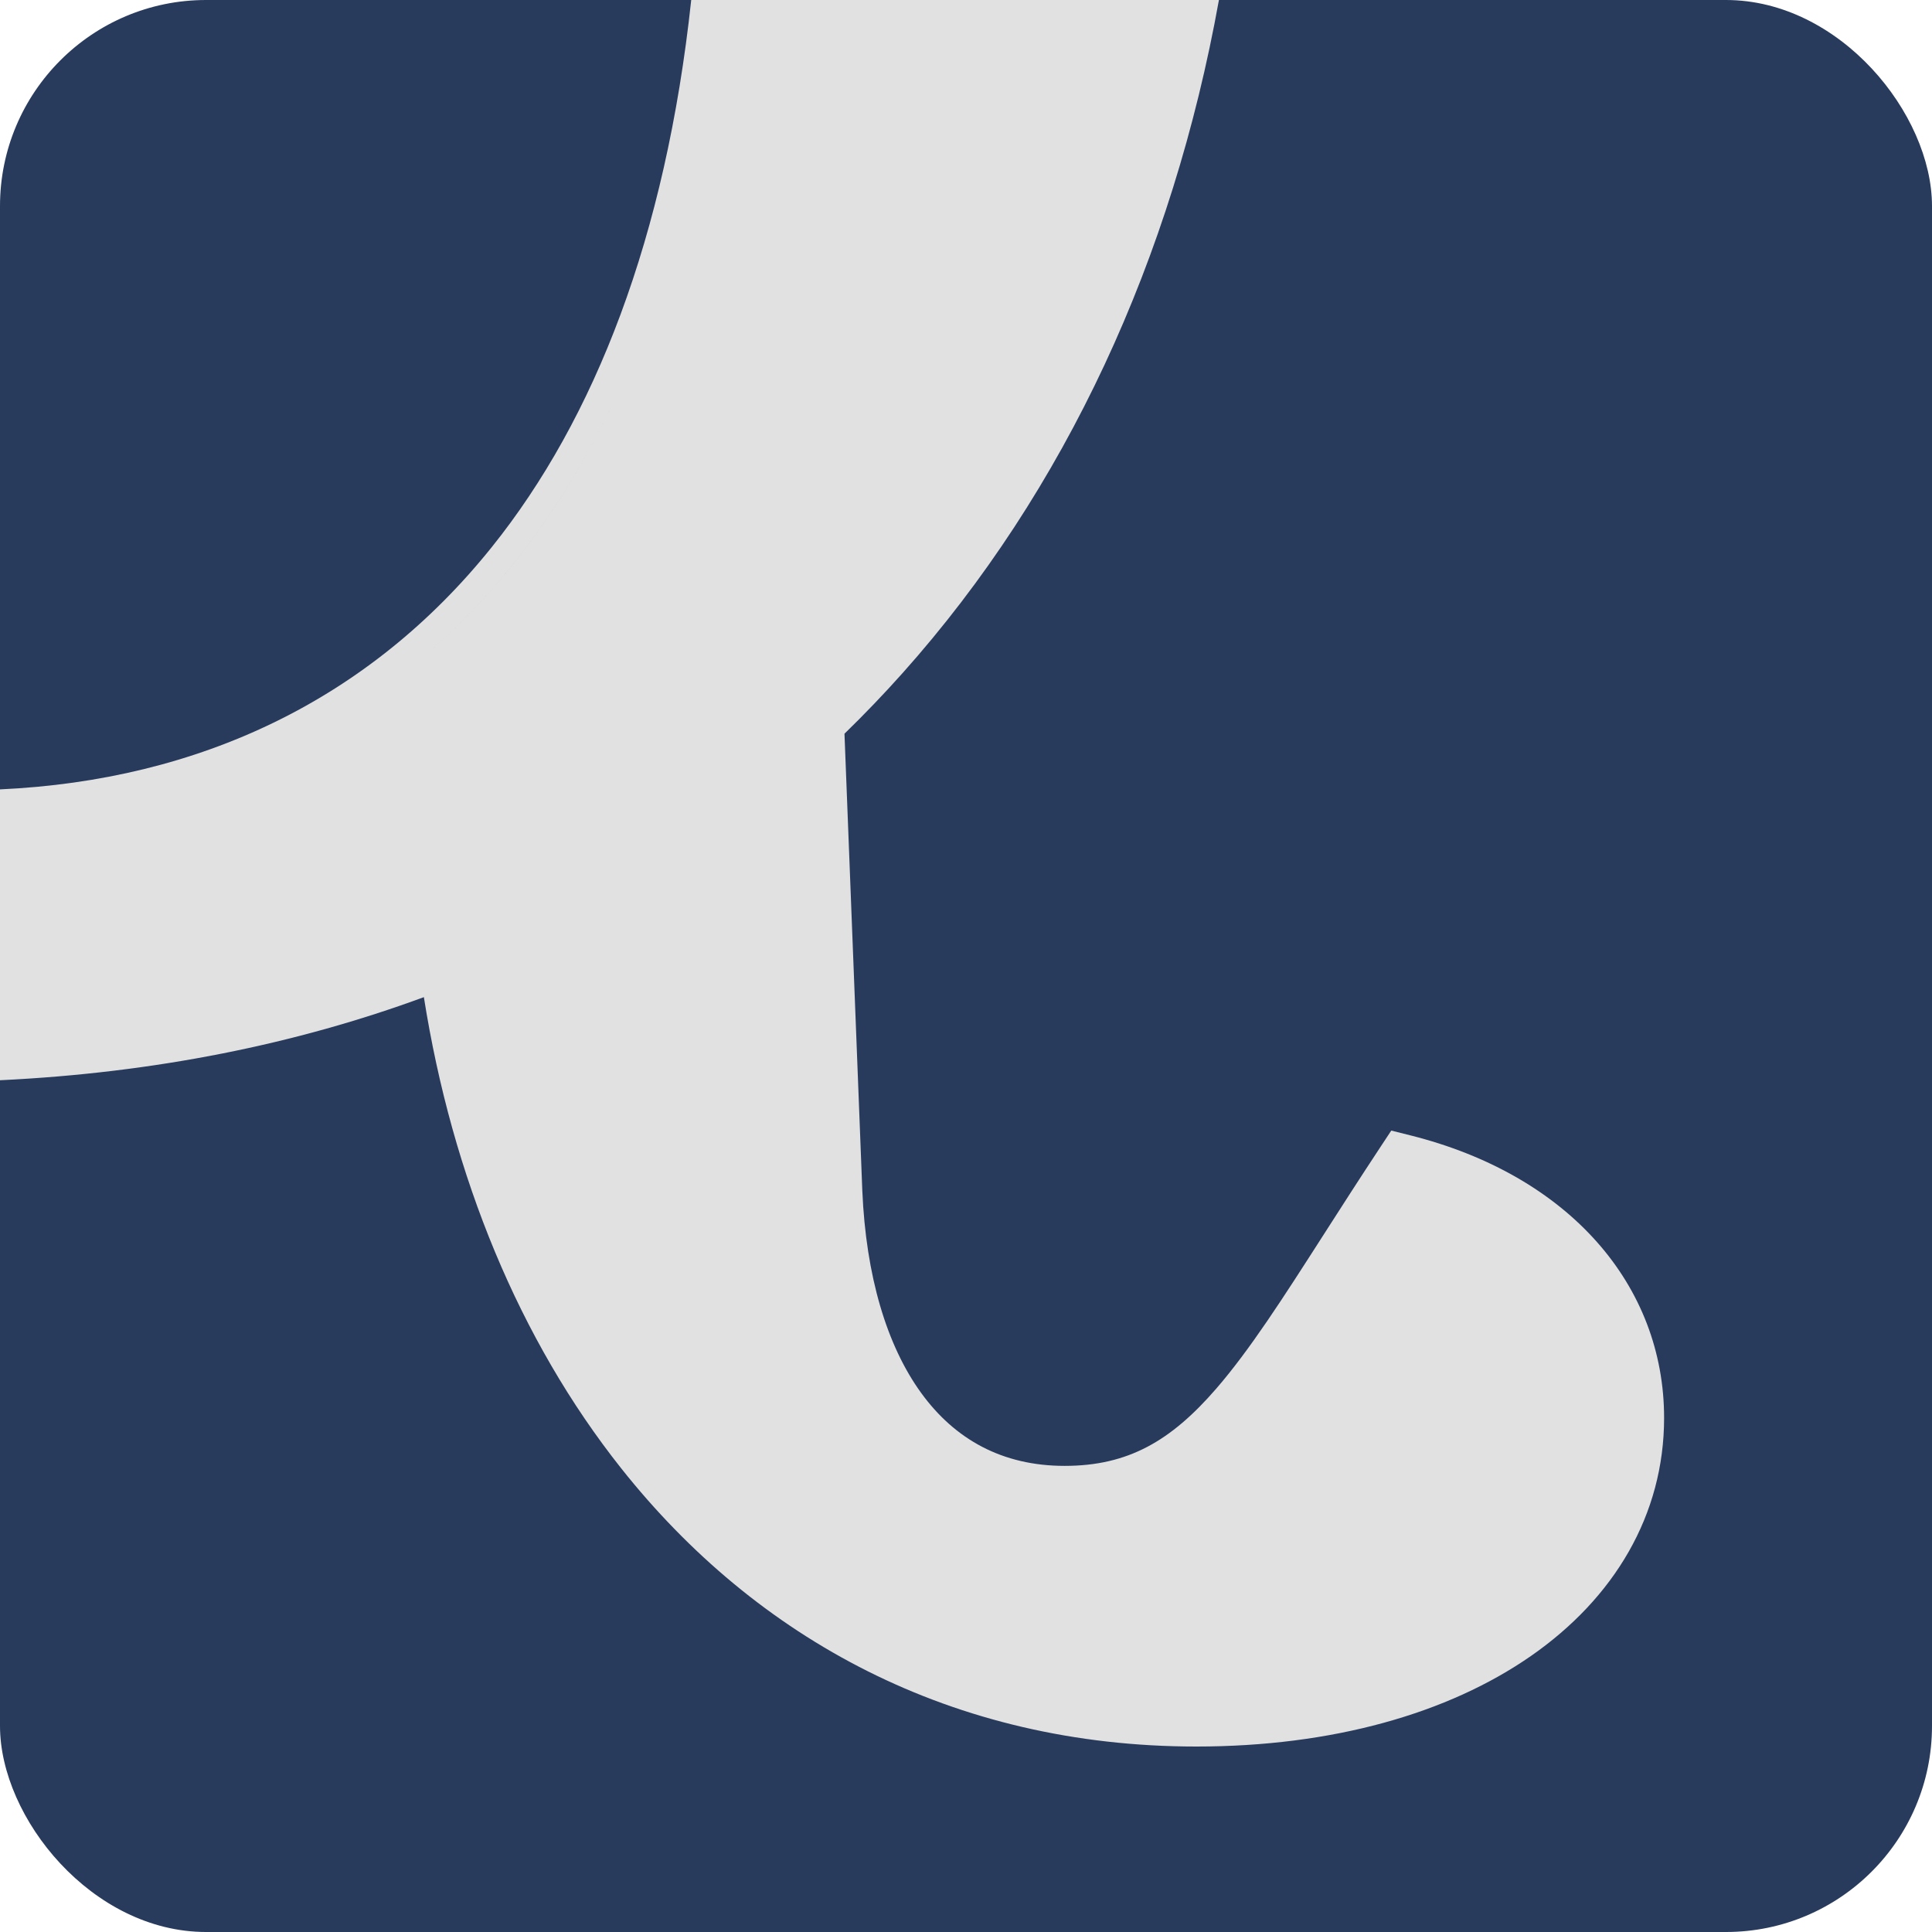 <svg xmlns="http://www.w3.org/2000/svg" id="Layer_1" viewBox="0 0 300 300"><defs><style>.cls-1{fill:#293b5d;}.cls-1,.cls-2{stroke-width:0px;}.cls-2{fill:#e1e1e1;}</style></defs><rect class="cls-1" width="300" height="300" rx="32" ry="32"></rect><path class="cls-2" d="M189.273,0h-81.94c-3.95,36.816-14.969,65.012-30.984,84.973C57.346,108.657,31.007,121.15 0,122.575v45.164c24.012-1.148,45.994-5.603,65.819-12.902,4.398,27.832,14.818,53.22,30.638,73.162,20.987,26.458,51.404,43.201,89.316,43.201,21.096,0,39.098-5.121,51.957-14.064,12.927-8.99,20.67-21.902,20.67-36.966,0-20.498-14.626-37.674-39.451-43.885l-2.913-.729-1.655,2.506c-3.218,4.873-6.102,9.374-8.758,13.518l-.012.018-.002.004c-6.451,10.066-11.548,18.018-16.758,24.033-7.032,8.118-13.691,11.986-23.535,11.986-9.69,0-17.058-4.127-22.285-11.334-5.342-7.365-8.568-18.154-9.131-31.38l-.001-.008-2.77-70.969c3.127-3.04,6.143-6.188,9.045-9.439,25.342-28.39,41.891-64.453,49.1-104.493ZM63.146,104.169h-.001c14.95-11.939,27.119-28.594,35.712-50.028-8.593,21.434-20.761,38.089-35.712,50.028Z"></path></svg>